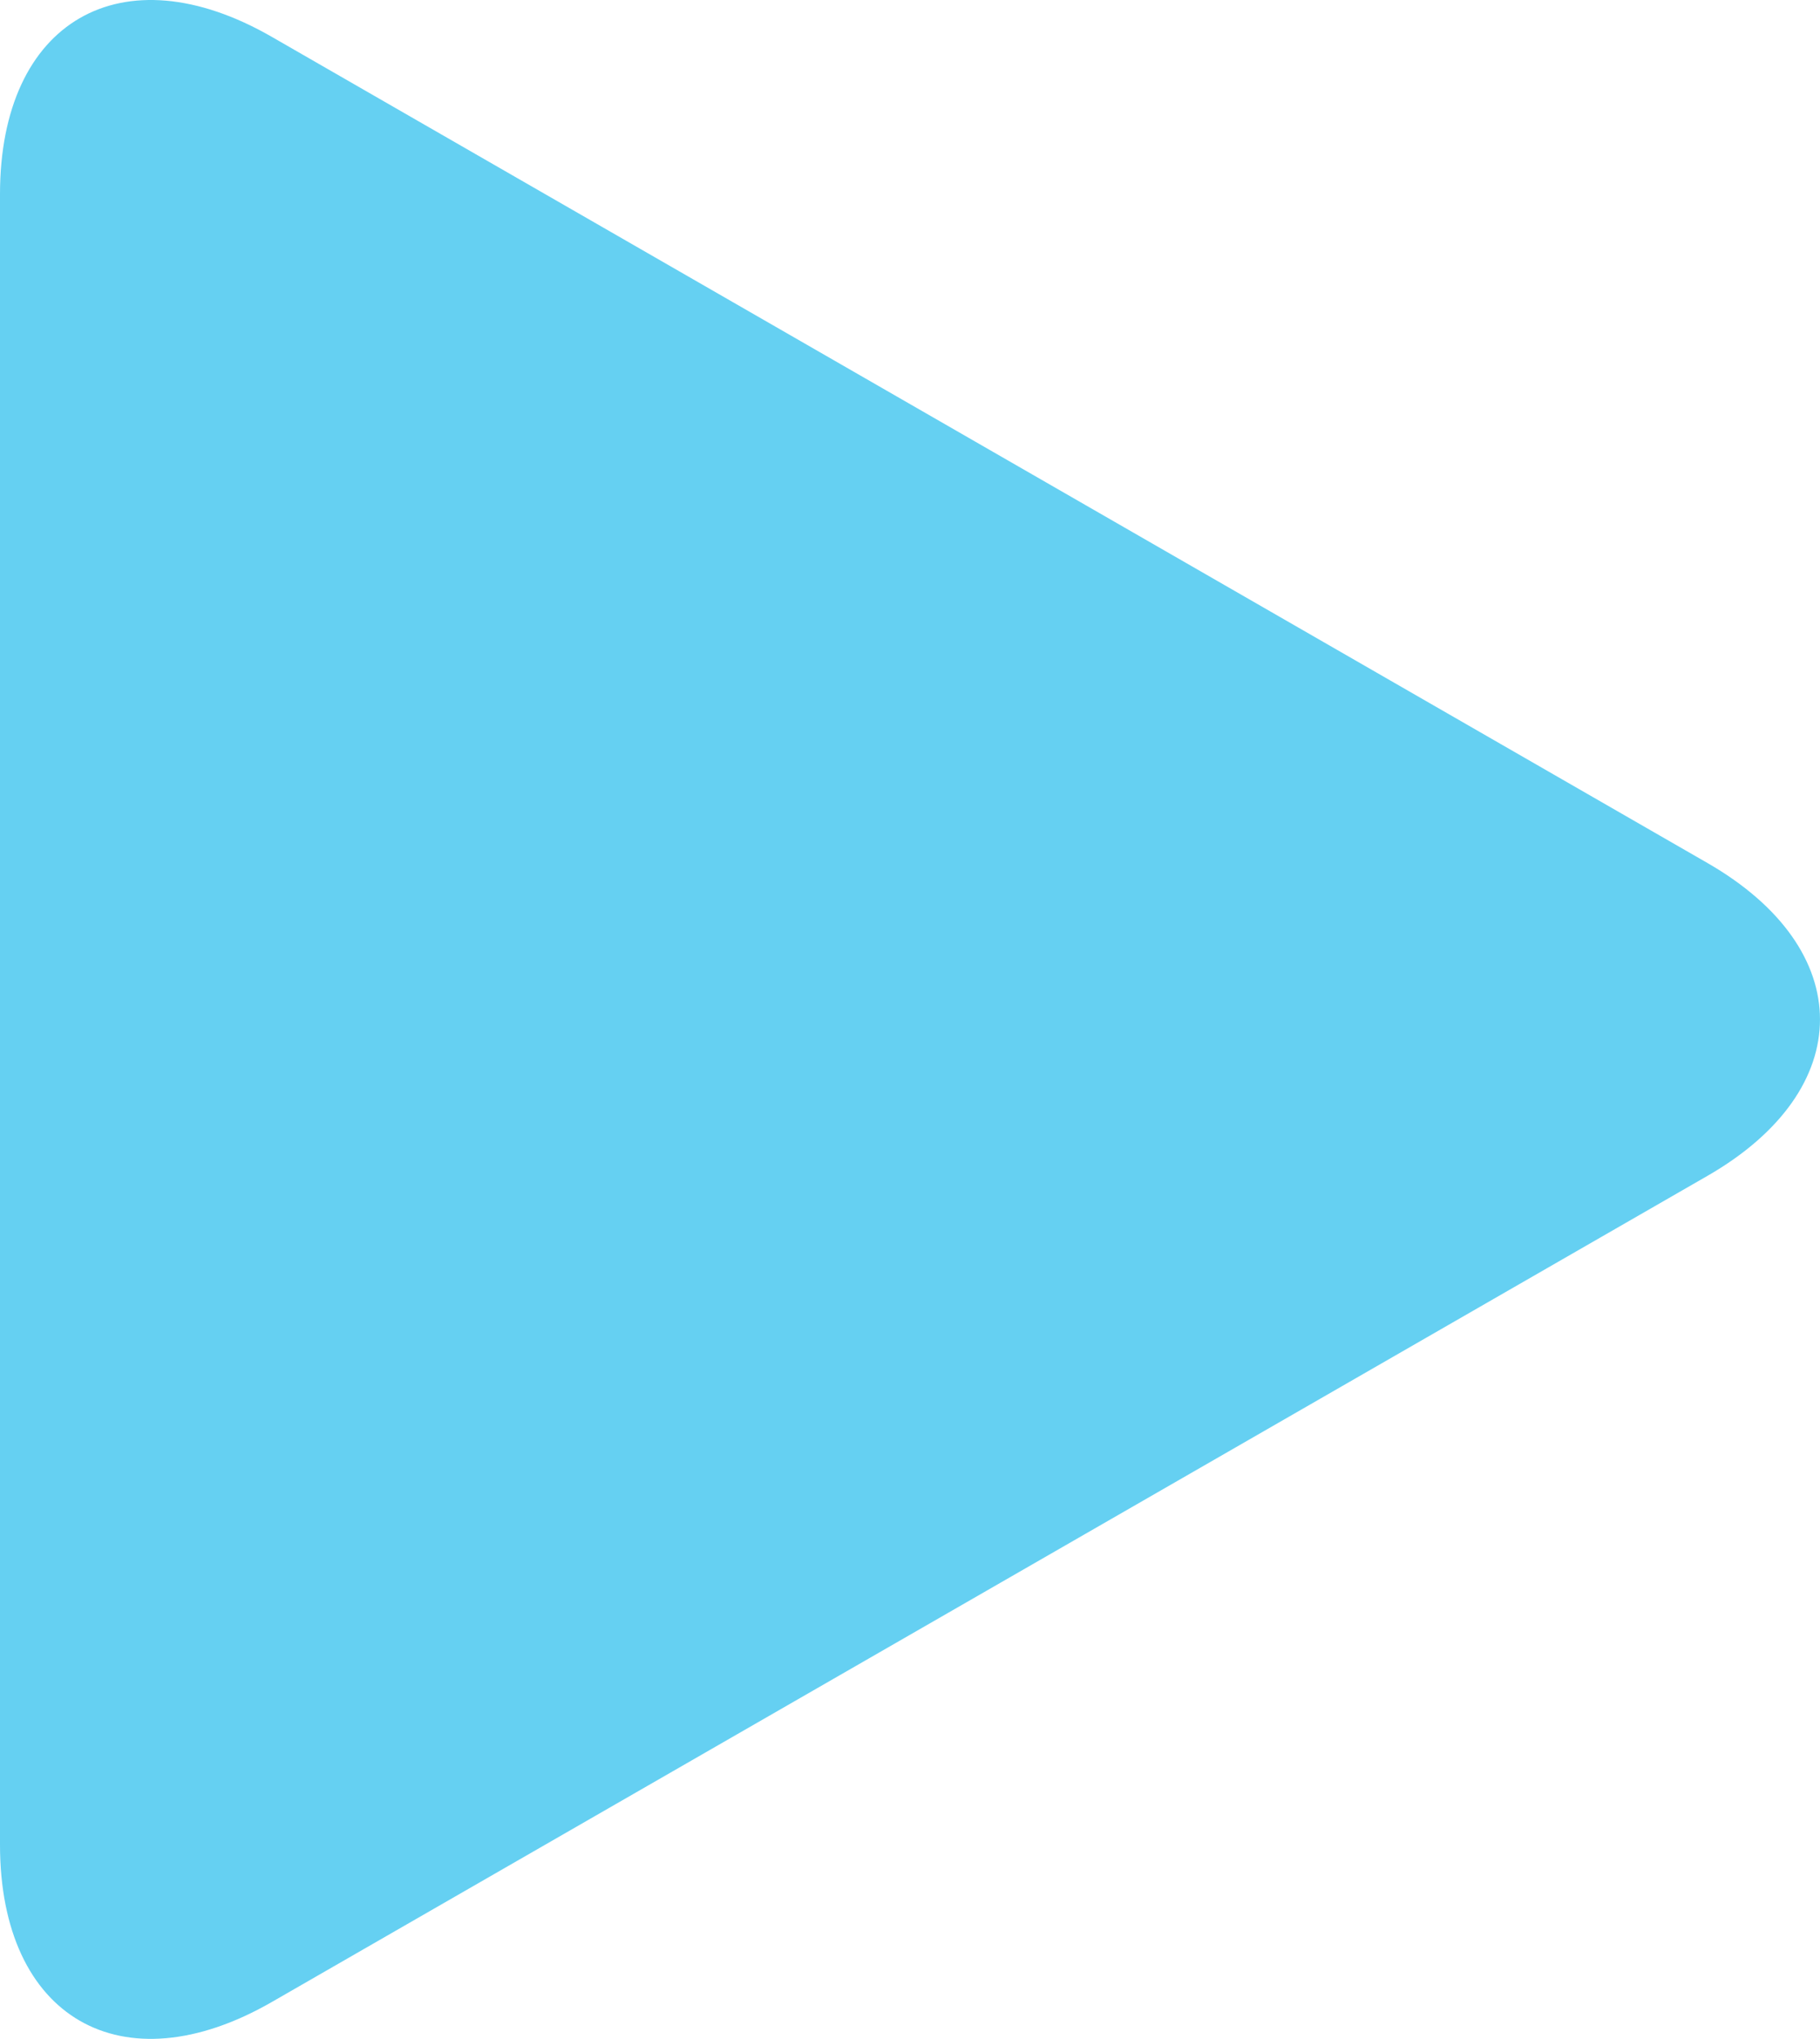 <?xml version="1.0" encoding="UTF-8" standalone="no"?><!-- Generator: Gravit.io --><svg xmlns="http://www.w3.org/2000/svg" xmlns:xlink="http://www.w3.org/1999/xlink" style="isolation:isolate" viewBox="0 0 50.004 56.001" width="50.004pt" height="56.001pt"><defs><clipPath id="_clipPath_nPRzzyPd33Wv52yknjJT47Xaa1YFD1kI"><rect width="50.004" height="56.001"/></clipPath></defs><g clip-path="url(#_clipPath_nPRzzyPd33Wv52yknjJT47Xaa1YFD1kI)"><path d=" M 46.912 32.297 L 27.191 43.643 L 7.469 54.988 C 3.347 57.36 0 55.424 0 50.669 L 0 28.001 L 0 5.333 C 0 0.577 3.347 -1.359 7.469 1.013 L 27.191 12.358 L 46.912 23.704 C 51.034 26.075 51.034 29.926 46.912 32.297 Z " fill="rgb(101,208,242)"/></g></svg>